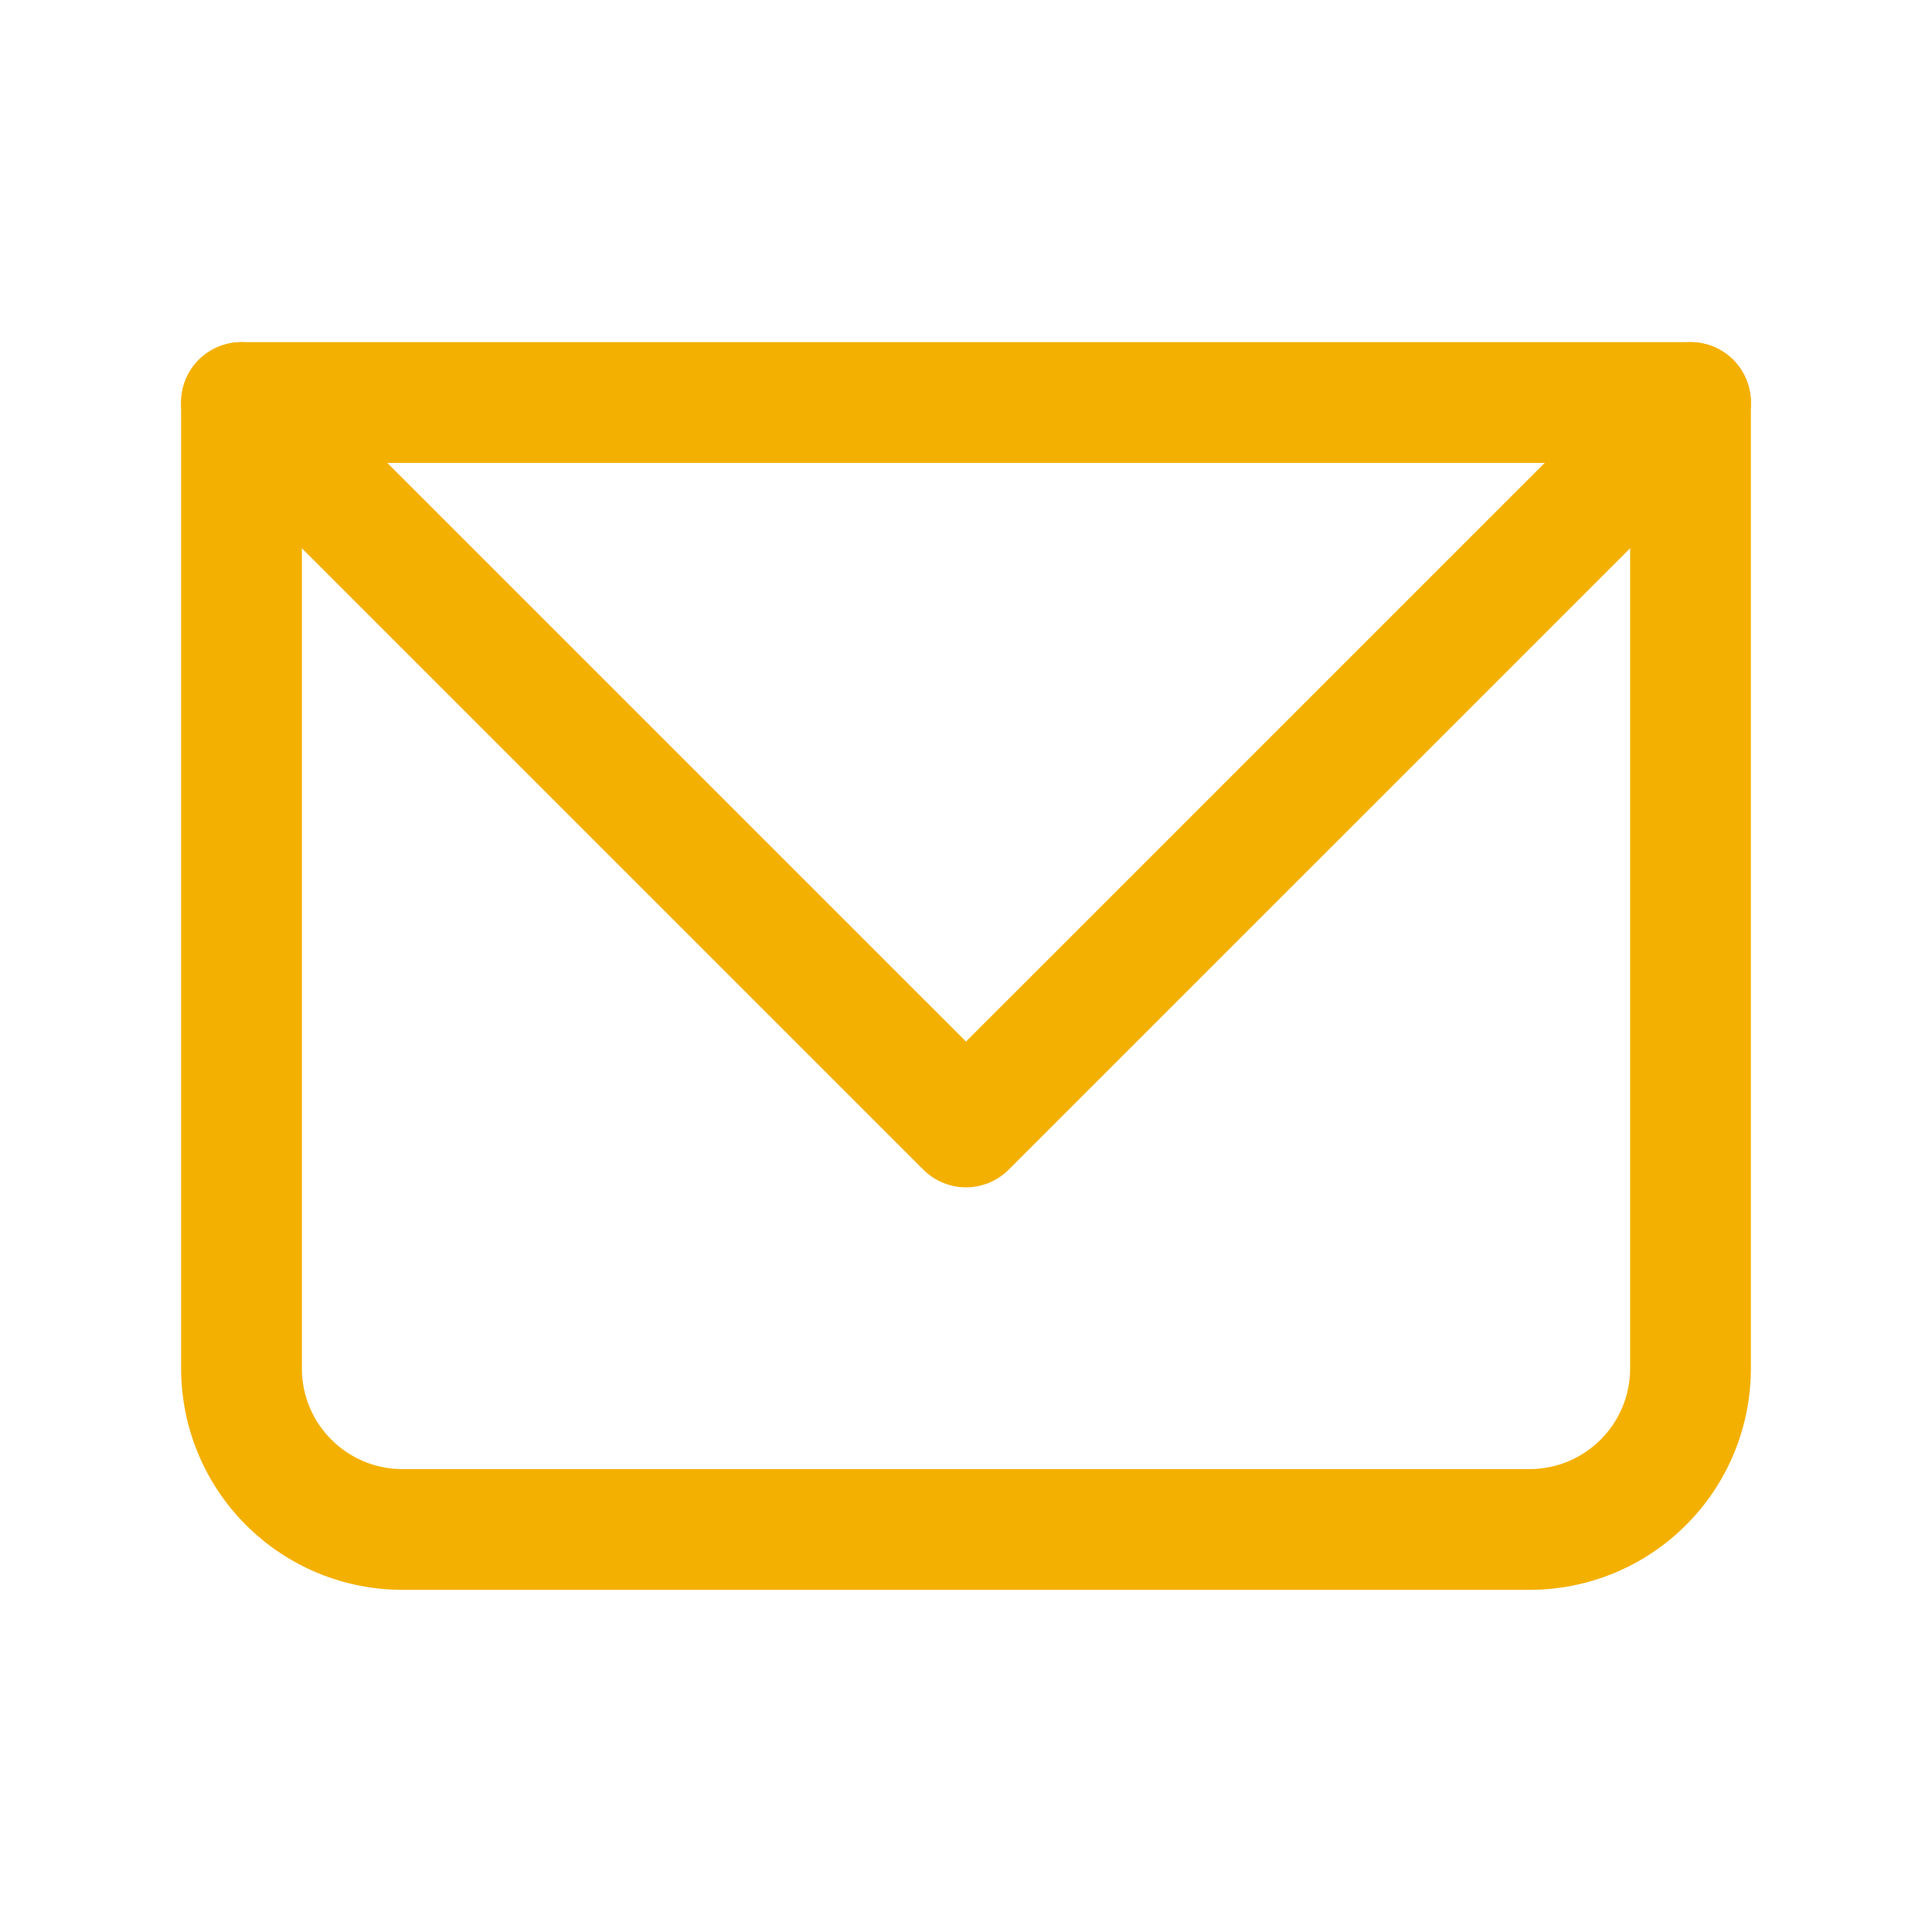 <?xml version="1.0" encoding="UTF-8"?> <svg xmlns="http://www.w3.org/2000/svg" width="32" height="32" viewBox="0 0 32 32" fill="none"> <path d="M4 6.667V5.667C3.735 5.667 3.48 5.772 3.293 5.959C3.105 6.147 3 6.401 3 6.667H4ZM28 6.667H29C29 6.401 28.895 6.147 28.707 5.959C28.52 5.772 28.265 5.667 28 5.667V6.667ZM4 7.667H28V5.667H4V7.667ZM27 6.667V22.666H29V6.667H27ZM25.333 24.333H6.667V26.333H25.333V24.333ZM5 22.666V6.667H3V22.666H5ZM6.667 24.333C5.747 24.333 5 23.587 5 22.666H3C3 23.639 3.386 24.572 4.074 25.259C4.762 25.947 5.694 26.333 6.667 26.333V24.333ZM27 22.666C27 23.587 26.253 24.333 25.333 24.333V26.333C26.306 26.333 27.238 25.947 27.926 25.259C28.614 24.572 29 23.639 29 22.666H27Z" fill="#F4B000"></path> <path d="M4 6.667L16 18.666L28 6.667" stroke="#F4B000" stroke-width="2" stroke-linecap="round" stroke-linejoin="round"></path> </svg> 